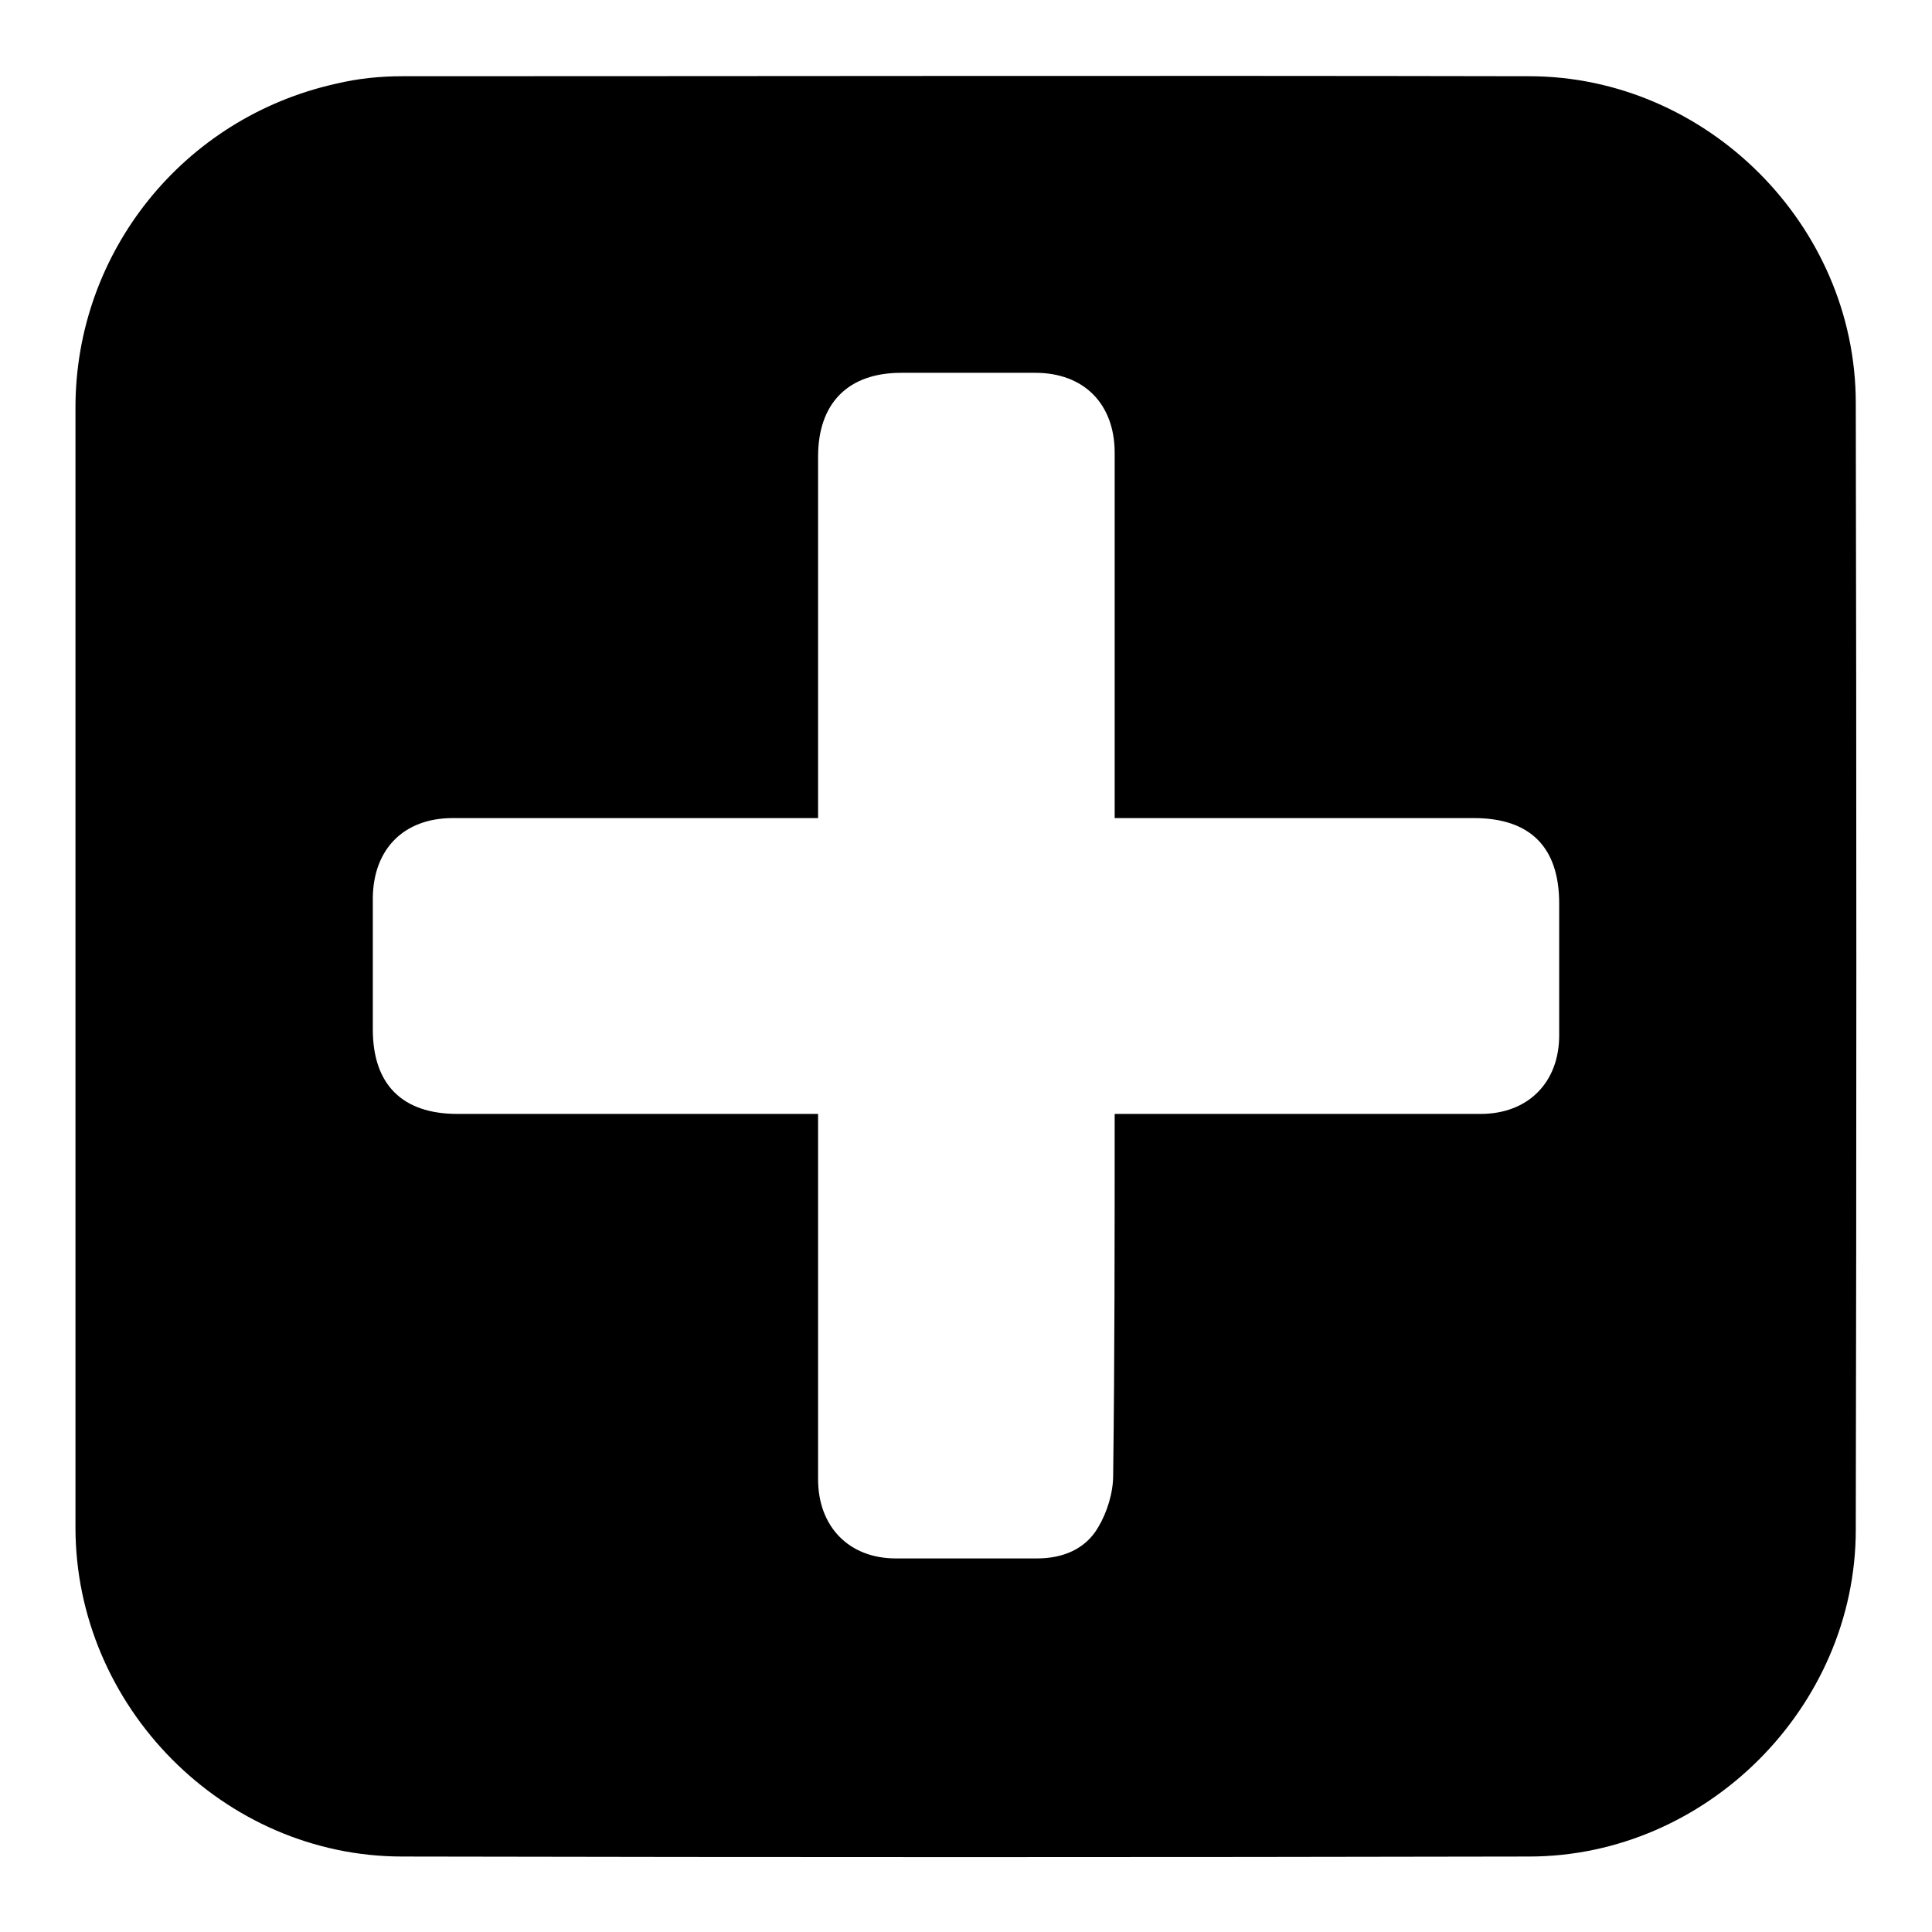 <?xml version="1.0" encoding="utf-8"?>
<!-- Svg Vector Icons : http://www.onlinewebfonts.com/icon -->
<!DOCTYPE svg PUBLIC "-//W3C//DTD SVG 1.1//EN" "http://www.w3.org/Graphics/SVG/1.1/DTD/svg11.dtd">
<svg version="1.1" xmlns="http://www.w3.org/2000/svg" xmlns:xlink="http://www.w3.org/1999/xlink" x="0px" y="0px" viewBox="0 0 256 256" enable-background="new 0 0 256 256" xml:space="preserve">
<g><g><path fill="#000000" d="M10,128c0-24.7,0-49.3,0-74c0-20.6,14.3-38.4,34.5-42.9c2.9-0.7,5.9-1,8.8-1c49.8,0,99.5-0.1,149.3,0c23.5,0,43.3,19.7,43.3,43.3c0.1,49.8,0.1,99.5,0,149.3c0,23.5-19.8,43.3-43.3,43.3c-49.8,0.1-99.5,0.1-149.3,0c-23.7,0-43.3-19.9-43.3-43.6C10,177.6,10,152.8,10,128z M147.7,147.6c1.5,0,2.6,0,3.7,0c15,0,29.9,0,44.8,0c6.3,0,10.4-4.2,10.4-10.4c0-5.8,0-11.7,0-17.5c0-7.5-3.9-11.3-11.3-11.3c-14.7,0-29.5,0-44.2,0c-1.1,0-2.2,0-3.4,0c0-1.6,0-2.7,0-3.8c0-14.9,0-29.7,0-44.6c0-6.5-4.1-10.6-10.5-10.6c-5.9,0-11.9,0-17.8,0c-7,0-11,4-11,11.1c0,14.9,0,29.7,0,44.6c0,1.1,0,2.1,0,3.3c-16.4,0-32.4,0-48.4,0c-6.5,0-10.5,4.1-10.6,10.5c0,5.8,0,11.7,0,17.5c0,7.3,3.9,11.2,11.2,11.2c14.7,0,29.5,0,44.2,0c1.1,0,2.2,0,3.6,0c0,1.4,0,2.5,0,3.6c0,15,0,29.9,0,44.8c0,6.3,4.1,10.5,10.3,10.5c6.2,0,12.5,0,18.7,0c3.4,0,6.4-1.2,8.1-4.1c1.2-2,2-4.6,2-6.9C147.7,179.8,147.7,163.9,147.7,147.6z"/></g></g>
</svg>